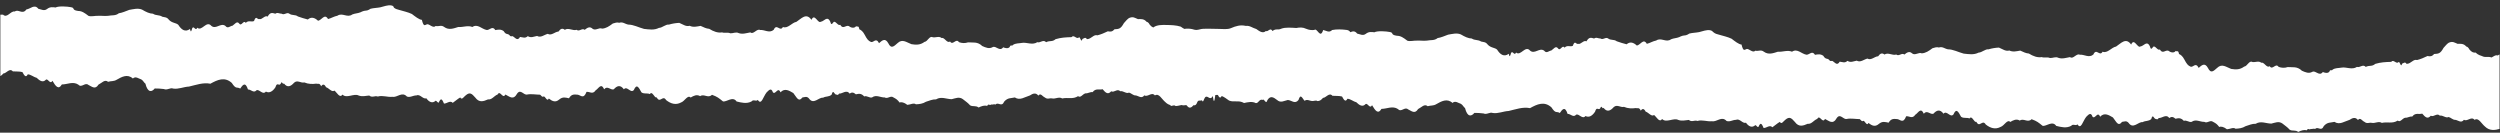 <?xml version="1.0" encoding="utf-8"?>
<!-- Generator: Adobe Illustrator 28.0.0, SVG Export Plug-In . SVG Version: 6.00 Build 0)  -->
<svg version="1.1" id="Calque_1" xmlns="http://www.w3.org/2000/svg" xmlns:xlink="http://www.w3.org/1999/xlink" x="0px" y="0px"
	 viewBox="0 0 2732.2 145" style="enable-background:new 0 0 2732.2 145;" xml:space="preserve">
<rect x="0" y="0" width="2732.2" height="145" fill="#333333" stroke="none"/>
<style type="text/css">
	.st0{clip-path:url(#SVGID_00000169557037956781841680000013794266196797840041_);fill:#FFFFFF;}
</style>
<g>
	<defs>
		<rect id="SVGID_1_" x="0.4" y="0.5" width="2731.3" height="144"/>
	</defs>
	<clipPath id="SVGID_00000134939678279708597620000001973403839388718002_">
		<use xlink:href="#SVGID_1_"  style="overflow:visible;"/>
	</clipPath>
	<path style="clip-path:url(#SVGID_00000134939678279708597620000001973403839388718002_);fill:#FFFFFF;" d="M2919.7,68
		c-0.4-4.4-1.8-7.8-5.8-8.3c-5-0.6-10.6-0.9-15.7,0.1c-3.3,3.5-6.5,0.6-9.8,0c-3.3,10.5-6.5-3.1-9.8,0c-3.5,0.2-5.6,0-9-1.4
		c-3.5-1.7-6.9-1.5-10.6-0.8c-5.1-0.3-11.9-1-16.5,0.8c-3.6,1.8-5.5-0.6-9.5,2.5c-2.4-4.4-4.8,1.3-7.2,0c-3.5,3.2-7.4,0-10.5-2.2
		c-3.9-1-7.1-4-11.5-3.4c-5.9-1.4-11,0.2-16.3,2.5c-3.8,1.6-9,0.8-13.1,0.8c-5.8,0-11.7-0.4-17.4-0.1c-2.4,0.1-4.5,1.1-6.9,1.2
		c-2.2,0.1-2.9-0.5-4.9-0.9c-2.2-0.5-5.7-0.7-7.9-0.3c-1.7,0.3-2.9,0.8-4.7,1.2c-1.5-0.9-2.1,1.3-3.5,0.8c-2-0.5-3.9,1.2-6.1,2.3
		c-3.8-1.3-6.6,0-9.2-1c-2.6-1.3-5-1.2-8.1-4.3c-2.3,0.4-4.7-0.7-6.8-3.3c-1.4-2.5-2.3-3.1-3.6-3.4c-2.8-3.4-6.4-3-9.4-2.9
		c-3.6-1.4-5.1-2.9-9-1.5c-2.4,0.9-4.4,3.8-6.4,5.9c-3.5,6.4-5.5,6.4-10.3,6.7c-2.5,3-4.7,2.7-7.2,2.2c-3.8,1.8-7.7,3.5-11.4,4.4
		c-4.3-1.3-6.5,4.1-11.5,4.2c-1.6-2.8-3.3-0.7-4.9-0.2c-1.3,5.1-2.4-2.8-3.8-1.8c-2.5,2.8-5.5-3.5-8.1-0.2
		c-6.4,0.2-11.3,0.4-17.4,2.2c-3.9,3.3-6,1.2-10.4,3.3c-3.2-3.4-6.4,1.2-9.6,0c-5.5,3.6-11.6-0.2-16.9,0.8c-3.1,0.6-6.8,0.2-9.7,2.2
		c-1.3,2-2.3-1.1-3.7,2.4c-2,2-5,1-7,0.2c-3.9,5.2-7.7-2.1-11.5-0.2c-3.8,2.2-7.6,0.5-11.4-1.2c-5.2-5.1-10.3-3.5-15.5-4
		c-3.2,1.1-6.6,1-9.9-0.2c-3.3-4.9-6.7,4.2-9.8-0.8c-3.2,2.6-6.1-4.9-9.1-3.7c-3-2.4-6-0.4-9.6-0.8c-3.8-2.2-5.6,4.6-9.2,5
		c-4.7,3.5-9.2,3.3-14.2,2.5c-5.3-1.9-10-6.3-15.3-1.1c-3.4,2.8-6.7,7.1-10.1,0c-3.4-6.1-6.7-3-10.1,0c-3.2-6.6-6-0.4-8.7-1.3
		c-3.1-1.2-4.6-3.4-6.9-7.8c-2-3.8-4-5.3-5.9-6.1c-0.9-4.9-2-2-3.5-3.4c-2.2,2.9-5.9,1.6-8.2-0.2c-3.4-1-6.1,4-9.2-1.3
		c-2.4,1.4-4.3-3.6-6.9-3.3c-1.1,0.7-2.7,5.2-3.9,0.1c-3.3-7.4-7-0.3-10.3-0.2c-3.3,2.7-6.9-9.9-10.3-2c-5.8-8.3-11.3-1.1-16.5,2.2
		c-4.9,0.8-9.5,7.8-14.7,5.6c-3.2,5.8-6.8-4.5-10.1,3.1c-4.8,4.1-9.9-0.3-14.8,0.2c-3.7-1.9-7.3,5.4-10.7,2.6
		c-4,0.7-8.5,2.3-12.7,0.8c-3-1.6-6.1,0.4-9.2,0.2c-3.1-1.4-6.2,0.1-9-1c-4.7,0.8-9.4-1-14.1-3.9c-3.3-0.2-6-1.7-9.4-3.2
		c-3.9,0.7-8.1,1.8-11.9-0.1c-4.1,1.1-6.9-1.3-11.4-3.2c-4,0.2-7.6,0.8-11.3,1.9c-3.6-0.5-7.2,3.5-10.9,3.6
		c-5.3,2.7-10.7,1.7-16.3,1.1c-6-1.6-11.5-4.7-17.2-4.7c-3.8-0.7-5.9-3.3-9.9-2c-2.7-0.8-4.5,0.2-7,0.8c-4.1,3.1-7.4,5.3-11.7,5.6
		c-3.4-1.6-7.1,2.7-10.5,0.1c-2.9-2.8-5.6-1.2-8.5,1.2c-3-2.3-5.9,2.4-8.9,0c-4.3,1.4-8.7-2.7-12.9,0c-2.4-2-4.6-1.4-6.9,1.9
		c-4,0.2-7.7,4.9-11.7,2.5c-4,1-7.6,4.6-11.7,2.3c-3.4,0.6-6.7,2.5-10.1,0.2c-3,2.8-5.4,1.2-8.5,0.9c-2.9,4.9-5.1,0.9-7.9-0.8
		c-2.1-0.2-2.1,0.9-4-1.5c-1.9-1.6-3.5,0.1-6-4.1c-3-2.2-6-1.7-9.1-1.1c-3.1-5.1-6.2,0.1-9.3-0.1c-5.6-0.9-10-7.2-15.8-3.3
		c-5.1-2.1-10.3,0.5-15.4,0c-5.1,1.6-10.3,3.7-15.4,0c-3.3-2.6-6-0.2-9.3-1.1c-2.8,2.9-6.8-2.3-9.4-1.9c-2.5,0.8-3.7,3.3-5.7-4.8
		c-3-0.2-7.4-3.7-10.9-6.4c-4.1-2-9.4-3.1-13.7-4.4c-2.4-0.7-3.9-0.9-5.9-2.5c-1.6-1.2-1.5-1.8-3.6-2.3c-4-0.9-8.5,1.2-12.3,2
		c-3.5,0.7-7.4,0.7-10.7,1.6c-1.1,0.8-2.3,1.4-3.6,1.8c-1.2,0.1-2.4,0.3-3.5,0.5c-1.4,0.3-2.7,1-4,1.6c-3,1.2-5.9,1.1-8.8,2.3
		c-5.5,4.1-10.7-2.4-16.3,1.4c-3.5,0.6-6.8,2.8-10.2,3.6c-3.7-6.5-7,1.3-10.9,1.9c-3.7-3.5-7.5-4.6-11.2-1.4c-3.7-1-7.3-2-10.8-3.3
		c-3.1-2.4-6.2-0.7-9.5-3.1c-2.4-1.9-5.7,2-8.2,0.1c-2.3,0.1-4.7-1.8-7,0c-3.2-0.9-5.5-2-8.4,3.1c-3.1-1.8-6.2,3.8-9.1,2.7
		c-2.2,1-3.4-4.7-5.8,2.2c-2.9,1.4-6.1-1.2-9,2c-2.6-3.7-4.6,4.4-7.2,0.7c-2.5-3.2-4.8,0.8-7.3,2.4c-2.5,0.2-5.2,3.7-7.8,0.2
		c-5.1-3.8-10.2,4.2-15.3,0c-5.4-6.4-10.3,6.4-15.4,2c-1.9,4.3-3.7-2.7-5.5,0.5c-0.9,3.4-1.6,5.3-2.5,0.9c-5.3,3.9-9.5,0.6-12.7-4.5
		c-2.3-2.4-7.1-1.8-10.5-5.8c-2.2-2.9-4.6-2.4-7-3.1c-3.5-2.3-6.9-1-10.2-3.3c-3.8-0.1-7.4-1.8-12-4.5c-4.4-1.9-9.6-0.4-13.9,0.3
		c-4.1,1.5-7.7,3.2-11.4,3.7c-3.7,3-7.5,1.9-11.8,2.8c-3.6,0.4-7.2-0.2-10.8,0c-3.2-0.2-7.4,1.1-10.5,0.1c-4.5-3.4-7.3-5.4-11.4-5.4
		c-1.4-0.3-3.1-0.4-4.5-1.5c-1.4-3-2.4-2.2-3.8-2.7c-3.3-0.7-13-1.4-16.4,0.4c-2.8-0.4-6-0.9-9.2,1.6c-3.2,2.6-6.5,0.4-9.6-0.2
		c-2.4-3.2-4.9-2.6-7.4-1.5c-0.9-1.4-2.2-2.3-4.2-2.5c-5-0.6-10.6-0.9-15.7,0.1c-3.3,3.5-6.5,0.6-9.8,0c-3.3,10.5-6.5-3.1-9.8,0
		c-3.5,0.2-5.6,0-9-1.4c-3.5-1.7-6.9-1.5-10.6-0.8c-5.1-0.3-11.9-1-16.5,0.8c-3.6,1.8-5.5-0.6-9.5,2.5c-2.4-4.4-4.8,1.3-7.2,0
		c-3.5,3.2-7.4,0-10.5-2.2c-3.9-1-7.1-4-11.5-3.4c-5.9-1.4-11,0.2-16.3,2.5c-3.8,1.6-9,0.8-13.1,0.8c-5.8,0-11.7-0.4-17.4-0.1
		c-2.4,0.1-4.5,1.1-6.9,1.2c-2.2,0.1-2.9-0.5-4.9-0.9c-2.2-0.5-5.7-0.7-7.9-0.3c-0.2,0-0.4,0.1-0.6,0.1c-1.2-0.6-2.5-1.4-4-2.5
		c-5.1-1.6-10.5-1.7-15.7-1.8c-4.4-0.1-10.1-0.2-13.8,2.4c-0.2,0.1-0.3,0.2-0.4,0.4c-1.3-0.5-2.6-1.5-3.8-2.9
		c-1.4-2.5-2.3-3.1-3.6-3.4c-2.8-3.4-6.4-3-9.4-2.9c-3.6-1.4-5.1-2.9-9-1.5c-2.4,0.9-4.4,3.8-6.4,5.9c-3.5,6.4-5.5,6.4-10.3,6.7
		c-2.5,3-4.7,2.7-7.2,2.2c-3.8,1.8-7.7,3.5-11.4,4.4c-4.3-1.3-6.5,4.1-11.5,4.2c-1.6-2.8-3.3-0.7-4.9-0.2c-1.3,5.1-2.4-2.8-3.8-1.8
		c-2.5,2.8-5.5-3.5-8.1-0.2c-6.4,0.2-11.3,0.4-17.4,2.2c-3.9,3.3-6,1.2-10.4,3.3c-3.2-3.4-6.4,1.2-9.6,0c-5.5,3.6-11.6-0.2-16.9,0.8
		c-3.1,0.6-6.8,0.2-9.7,2.2c-1.3,2-2.3-1.1-3.7,2.4c-2,2-5,1-7,0.2c-3.9,5.2-7.7-2.1-11.5-0.2c-3.8,2.2-7.6,0.5-11.4-1.2
		c-5.2-5.1-10.3-3.5-15.5-4c-3.2,1.1-6.6,1-9.9-0.2c-3.3-4.9-6.7,4.2-9.8-0.8c-3.2,2.6-6.1-4.9-9.1-3.7c-3-2.4-6-0.4-9.6-0.8
		c-3.8-2.2-5.6,4.6-9.2,5c-4.7,3.5-9.2,3.3-14.2,2.5c-5.3-1.9-10-6.3-15.3-1.1c-3.4,2.8-6.7,7.1-10.1,0c-3.4-6.1-6.7-3-10.1,0
		c-3.2-6.6-6-0.4-8.7-1.3c-3.1-1.2-4.6-3.4-6.9-7.8c-2-3.8-4-5.3-5.9-6.1c-0.9-4.9-2-2-3.5-3.4c-2.2,2.9-5.9,1.6-8.2-0.2
		c-3.4-1-6.1,4-9.2-1.3c-2.4,1.4-4.3-3.6-6.9-3.3c-1.1,0.7-2.7,5.2-3.9,0.1c-3.3-7.4-7-0.3-10.3-0.2c-3.3,2.7-6.9-9.9-10.3-2
		c-5.8-8.3-11.3-1.1-16.5,2.2c-4.9,0.8-9.5,7.8-14.7,5.6c-3.2,5.8-6.8-4.5-10.1,3.1c-4.8,4.1-9.9-0.3-14.8,0.2
		c-3.7-1.9-7.3,5.4-10.7,2.6c-4,0.7-8.5,2.3-12.7,0.8c-3-1.6-6.1,0.4-9.2,0.2c-3.1-1.4-6.2,0.1-9-1c-4.7,0.8-9.4-1-14.1-3.9
		c-3.3-0.2-6-1.7-9.4-3.2c-3.9,0.7-8.1,1.8-11.9-0.1c-4.1,1.1-6.9-1.3-11.4-3.2c-4,0.2-7.6,0.8-11.3,1.9c-3.6-0.5-7.2,3.5-10.9,3.6
		c-5.3,2.7-10.7,1.7-16.3,1.1c-6-1.6-11.5-4.7-17.2-4.7c-3.8-0.7-5.9-3.3-9.9-2c-2.7-0.8-4.5,0.2-7,0.8c-4.1,3.1-7.4,5.3-11.7,5.6
		c-3.4-1.6-7.1,2.7-10.5,0.1c-2.9-2.8-5.6-1.2-8.5,1.2c-3-2.3-5.9,2.4-8.9,0c-4.3,1.4-8.7-2.7-12.9,0c-2.4-2-4.6-1.4-6.9,1.9
		c-4,0.2-7.7,4.9-11.7,2.5c-4,1-7.6,4.6-11.7,2.3c-3.4,0.6-6.7,2.5-10.1,0.2c-3,2.8-5.4,1.2-8.5,0.9c-2.9,4.9-5.1,0.9-7.9-0.8
		c-2.1-0.2-2.1,0.9-4-1.5c-1.9-1.6-3.5,0.1-6-4.1c-3-2.2-6-1.7-9.1-1.1c-3.1-5.1-6.2,0.1-9.3-0.1c-5.6-0.9-10-7.2-15.8-3.3
		c-5.1-2.1-10.3,0.5-15.4,0c-5.1,1.6-10.3,3.7-15.4,0c-3.3-2.6-6-0.2-9.3-1.1c-2.8,2.9-6.8-2.3-9.4-1.9c-2.5,0.8-3.7,3.3-5.7-4.8
		c-3-0.2-7.4-3.7-10.9-6.4c-4.1-2-9.4-3.1-13.7-4.4c-2.4-0.7-3.9-0.9-5.9-2.5C429.9,7,430,6.5,427.9,6c-4-0.9-8.5,1.2-12.3,2
		c-3.5,0.7-7.4,0.7-10.7,1.6c-1.1,0.8-2.3,1.4-3.6,1.8c-1.2,0.1-2.4,0.3-3.5,0.5c-1.4,0.3-2.7,1-4,1.6c-3,1.2-5.9,1.1-8.8,2.3
		c-5.5,4.1-10.7-2.4-16.3,1.4c-3.5,0.6-6.8,2.8-10.2,3.6c-3.7-6.5-7,1.3-10.9,1.9c-3.7-3.5-7.5-4.6-11.2-1.4c-3.7-1-7.3-2-10.8-3.3
		c-3.1-2.4-6.2-0.7-9.5-3.1c-2.4-1.9-5.7,2-8.2,0.1c-2.3,0.1-4.7-1.8-7,0c-3.2-0.9-5.5-2-8.4,3.1c-3.1-1.8-6.2,3.8-9.1,2.7
		c-2.2,1-3.4-4.7-5.8,2.2c-2.9,1.4-6.1-1.2-9,2c-2.6-3.7-4.6,4.4-7.2,0.7c-2.5-3.2-4.8,0.8-7.3,2.4c-2.5,0.2-5.2,3.7-7.8,0.2
		c-5.1-3.8-10.2,4.2-15.3,0c-5.4-6.4-10.3,6.4-15.4,2c-1.9,4.3-3.7-2.7-5.5,0.5c-0.9,3.4-1.6,5.3-2.5,0.9c-5.3,3.9-9.5,0.6-12.7-4.5
		c-2.3-2.4-7.1-1.8-10.5-5.8c-2.2-2.9-4.6-2.4-7-3.1c-3.5-2.3-6.9-1-10.2-3.3c-3.8-0.1-7.4-1.8-12-4.5c-4.4-1.9-9.6-0.4-13.9,0.3
		c-4.1,1.5-7.7,3.2-11.4,3.7c-3.7,3-7.5,1.9-11.8,2.8c-3.6,0.4-7.2-0.2-10.8,0c-3.2-0.2-7.4,1.1-10.5,0.1c-4.5-3.4-7.3-5.4-11.4-5.4
		c-1.4-0.3-3.1-0.4-4.5-1.5c-1.4-3-2.4-2.2-3.8-2.7c-3.3-0.7-13-1.4-16.4,0.4c-2.8-0.4-6-0.9-9.2,1.6c-3.2,2.6-6.5,0.4-9.6-0.2
		c-4.2-5.5-8.6,0.2-13,0.7c-4.4,6.2-8.7-0.8-12.7,2.3c-4.4-1.1-8.4,7.8-12.9,3.4C0,16.1-3.4,15.9-6.8,17.1
		c-4.3-3.1-8.5-2.9-12.8,1.1c-4.3,1.8-8.6,3-12.9,0.1c-4.2-0.2-8,0.1-11.8-4.5c-3.7-6.5-7.4-7.3-11.3-5.8
		c-5.7-0.4-10.7,6.5-16.6-1.9c-3.3-2.9-6.4,3.2-9.3,0.7c-3,2.2-5.9,6.9-9,2.4c-2.9,2.9-5.5-2.5-8.4,1.6c-3.1,1.5-5.1-3.4-8.4,2
		c-3.7-0.1-7.5,5.9-11.3,0.3c-3.8,3.3-7.5,1.7-10.9-1.7c-3.5-3.2-7.2-4.5-10.6-4.1c-3.7-1.6-6.3-2.3-10.5-5.3
		c-5.1-1.6-10.5-1.7-15.7-1.8c-4.4-0.1-10.1-0.2-13.8,2.4c-3.9,2.9-5.8,7.5-6.7,12.5c-0.9,3.3-0.8,10.9-0.8,14.4
		c0,1.8,1.1,8.2,1.2,12.2c0,3.7,0,9,1.7,6.2c2.6,6.3,3,7.9,5.2,12.5c2,3.7,3.5,8.3,5.2,10.4c1.7,3.7,3.5,6.7,5.9,10
		c1.6,0.4,3.1,2.9,5.2,7.5c1.8,2.6,3.7-1.7,5.8,0.9c4.1,0,8.4-2.4,12.3-0.6c3.3,4.9,6.4,1.7,9.5-3.1c3.1-4.1,6.1-0.2,9.1-4.1
		c2.1-3.2,4.1-3.5,6.8-2.2c1.2-5.9,2-3.9,3.2-0.1c0.9,7,1.6,6,2.6-1.8c5.6-1.1,10.5,2.8,14.9,5.9c5.5,2.3,10.4-0.8,16.4,2.7
		c3.9-0.9,9.1-2,12.8,0.1c3.1,0.4,3.8-4.9,7.5-3.5c1.8-2.1,3.6,6,5.3,0.1c3.5-5.4,7-2.6,10.5,0c3.9,3.6,7.8,0.8,11.7,0
		c3.9,0.1,7.8,5,11.7,0c2.4-7.8,4.3-1.4,6.7,0.9c2.8-2.2,5.7,0.3,8.5,0.2c1.7,0.2,3.9-1.2,5.5,0.1c2.5-0.1,3.8-0.9,6.1-3.5
		c3.2,0,6.8-6.4,10.3-2.3c3.6,0.3,7.2-0.1,10.5,0.8c2.1,4,3.9,6.4,5.8,2.5c3-0.2,6.3,2.9,9.7,3.7c3.4,3.3,6.9,5.7,10.3,2
		c2.4-1.2,4.5,5.8,7,1.3c3.5,5.9,6.5,10.3,10.3,4c5.7,0.1,12.1-3.7,18,0.2c3.6,4,7.3-2.9,11,0.3c3.7,1.7,7.4,5.6,11-0.3
		c3.7-1.8,6.9-6.1,10.5-3.1c3.1-1,6.3-0.3,9.3-2.2c5.5-3.1,11.8-6.8,17.8-1.4c3.1-2.9,6.3,0.2,9.2,1c2.3,1.4,2.8,3.5,4.5,4.6
		c2.5,10.2,7,9.3,10.2,5.3c3-0.1,6.5,0.2,10,0.6c3.5,1.7,7.1-1.9,10.1-0.5c6,0.9,11.3-1.9,17.4-2.2c7.8-1.8,15.5-4.7,23.3-3.1
		c7.8-4.3,15.6-7.9,23.4-0.9c4.8,7.5,5.5,3.9,9.2,6.2c2.5-3.7,5.6-8.1,8.5,1c3.3-0.2,6.2,4.5,9.4,0.8c3.3-1.2,6.7,5.6,10.2,1.5
		c3.6,2,7.3,0,10.4-4.7c1.9-6.4,3.7-0.8,5.7-3.8c1.6-4.3,2,1.6,3.6-0.4c3.7,4.9,7.4,3.4,11.1-0.8c3.7-3.4,7.4,0.7,11.2-0.3
		c4.4,1.9,8.9,1.9,13.1,1.3c1.9,0.8,3.3-1.3,5.3,2.9c1.6-2.6,3.6-2.5,5.3,1c3.3,1,6.3,5.9,9.2,3.7c2.9,2.3,5.8,8.7,8.8,4.4
		c4.6,4.6,12.5-1.7,17.7,1c3.8,1.4,7.6,0.4,11.5,0c3.4,2.8,6.1-0.2,9.4,1.1c5.2-1.6,10.6,0.9,15.9,0.3c5.3,1.1,10.6-6.1,15.9-0.3
		c3.6,1.4,6.7-1.3,10.4-1.2c4.1-1.9,7.1,4.5,10.8,3.1c3.3,4.6,7,5.7,10.2,2.7c1.3,0.1,2.2,2.5,3.4,2c2.1-4.7,3.3-4.9,5.7,1.1
		c3.1,0.2,6.7-3.9,9.6-0.8c3.1-2.1,5.3-4.3,8.2-5.9c1.8,3.4,4-1,6.1-2.4c4.3-3.6,6.4-2,10.3,2.5c4.3,5.9,9,4.2,14,2
		c4.3,0.6,6.3-3.7,10.5-5.4c2.7-5.2,5.6,5.7,8.4,0.1c4.4,2,8.6,6.9,13-1.2c3.9-5.1,6.9,2.2,10.9,1.2c4.3-0.9,10,0.2,14.1,0.2
		c1.6,1.4,2.3,2.9,3.6,2c1.9-1.1,3.9,6.4,5.9,2.2c3.8,3,7.3,4.6,11.3,1.1c4-3.4,7.2-2.1,10.7-1.4c3.1-5.2,6.4-4,9.6-3.9
		c3.1,0.4,6.4,5.4,9.6-3.1c3.3-0.5,6.7,3.3,10-1.7c3.3-2,5.9-8.5,9.3-1.1c3.5-4.5,7,1.3,10.5,0c3.7-4.2,7.4-5,11,0
		c3.7-4.2,7.3,4.9,10.9,0.8c3.1-7.2,5.3-3.1,8.3,2.5c3,2.2,6.2,0.5,9.2,1.9c2.9-4,5,5,7.5,3.6c3.6,7.2,6.6-3.2,10.3,3
		c5.1,4,10.5,5.7,16.3,2.6c4-1.3,7.2-8.7,10.5-5.4c3.4-2,6.7-3.7,10.4-1.5c4.2-3,8.6,2.8,12.9-1.5c6.2,2.3,7.2,3.4,12,7.2
		c3.9,1,10.7-6.1,14.9,0.1c5.4,1.3,10.9,2.8,16.3,0c2.2-2.8,4.9,0.5,6.9-1.7c4,6.2,5.7-3.3,9.6-8.2c1.9-1.6,4.9-6.1,6.9-0.1
		c2.8,3.1,5.5-6.6,8.3,0c4.6-5,9.6-1.8,14,0.8c3.9,4.9,5.6,10.3,10,4.8c2.5-0.2,4.6-1.7,7.1,1.1c5,7.3,10.7-1.5,15.4-0.8
		c3.2-1.9,6.3-0.6,9.4-3.4c1.6-6.1,2.9-0.6,4.4-0.2c1.5,0.1,2.3,1.5,3.7-0.9c3.5,0.4,8.2-4.8,11.5,0c2.5-1.7,4.2-1.5,6.9,0.8
		c3.3-0.8,5.9-1.2,9.1,2.3c2.9-1.2,5.6,1.9,8.5,1.1c4.6-3.4,9.3,0.2,13.9,0c3,2,6.4-2.4,9.4-0.1c3.8,2,4.5,2.7,6.9,5.7
		c1.7-0.9,5-0.2,8.4,2.5c3.4-0.2,7-2.5,9.4-0.6c3.7-0.2,7.3-0.5,11-2.8c3.6-1.1,7.2-2.8,11-2.6c5.6-3.5,11.5-0.2,17.1-0.2
		c4-0.9,8.1-3,12.1-0.1c3.4,2.8,5,3.5,8,6.8c3,1.8,6.1-0.1,9.3,2.4c3.2-1.6,6.4-2.6,9.4-1.8c1.6-3.1,2.5,0.2,4.3-1.5
		c1.5,0.5,3.1-0.8,4.7,0.1c3.2-3.4,6.7,3.4,9.6-3.3c4.1-4.5,7.1-3.4,11.6-4.5c5.5,3.7,10.9-0.5,16.5-2.2c3-2,6.3-3.5,9.2,0.2
		c2.5-3.4,4.5,1,7.1,2c2.9,2.5,5.2,0.4,8.1,1.1c3.6,0.7,7.3-2.2,10.9,0c6.1-1.4,11.5,1.2,17.3-2.5c2.9,2.3,4.9-2.3,8.1-3.1
		c3,0.2,4.9-1.7,7.8-1.3c3.5-4.6,7-2.1,10.9-3.2c3.4,4,5.9,6.3,9.4,2.3c3.3,1.8,6.6-3.4,9.9-0.1c3.3-0.7,6.5,3.1,9.6,1.5
		c2.4,0.6,4.7,3.3,7.3,3.1c2.8,0.3,6.5,4.1,9.4-0.1c3.7,2.4,8-4.2,11.6,0.1c4.5-2.8,7.3,4,11.5,7.4c1.6,1.6,3.4,2.6,5.2,3.1
		c0,0,0,0.1,0,0.1c0.9,1.4,1.9,0.8,3,0.4c0.7,0,1.5,0,2.2,0c0.2,0.1,0.4,0.3,0.6,0.6c2.1,0,4.4-0.7,6.6-1.1c1.5,0.5,3.2,0.4,4.8,0.1
		c0.3,0.1,0.6,0.2,0.9,0.3c2.5,3.8,5,2.7,7.4-0.2c1.5,0.4,3,0,4.4-4c0.3-0.3,0.7-0.7,1.1-1c1.3-0.1,2.5,0.1,3.7-0.4
		c1.3,3.6,2-1.4,3.3-3c2.7-3.5,5.4,4,8.3-1.3c0.1-0.1,0.1-0.2,0.2-0.3c0.1,0.2,0.1,0.5,0.2,0.7c0.9,7,1.6,6,2.6-1.8
		c0.9-0.2,1.9-0.2,2.8-0.1c1.4,2.8,2.7,4.1,4.2,1.1c2.9,1.2,5.5,3.2,8,5c5.5,2.3,10.4-0.8,16.4,2.7c3.9-0.9,9.1-2,12.8,0.1
		c3.1,0.4,3.8-4.9,7.5-3.5c1.8-2.1,3.6,6,5.3,0.1c3.5-5.4,7-2.6,10.5,0c3.9,3.6,7.8,0.8,11.7,0c3.9,0.1,7.8,5,11.7,0
		c2.4-7.8,4.3-1.4,6.7,0.9c2.8-2.2,5.7,0.3,8.5,0.2c1.7,0.2,3.9-1.2,5.5,0.1c2.5-0.1,3.8-0.9,6.1-3.5c3.2,0,6.8-6.4,10.3-2.3
		c3.6,0.3,7.2-0.1,10.5,0.8c2.1,4,3.9,6.4,5.8,2.5c3-0.2,6.3,2.9,9.7,3.7c3.4,3.3,6.9,5.7,10.3,2c2.4-1.2,4.5,5.8,7,1.3
		c3.5,5.9,6.5,10.3,10.3,4c5.7,0.1,12.1-3.7,18,0.2c3.6,4,7.3-2.9,11,0.3c3.7,1.7,7.4,5.6,11-0.3c3.7-1.8,6.9-6.1,10.5-3.1
		c3.1-1,6.3-0.3,9.3-2.2c5.5-3.1,11.8-6.8,17.8-1.4c3.1-2.9,6.3,0.2,9.2,1c2.3,1.4,2.8,3.5,4.5,4.6c2.5,10.2,7,9.3,10.2,5.3
		c3-0.1,6.5,0.2,10,0.6c3.5,1.7,7.1-1.9,10.1-0.5c6,0.9,11.3-1.9,17.4-2.2c7.8-1.8,15.5-4.7,23.3-3.1c7.8-4.3,15.6-7.9,23.4-0.9
		c4.8,7.5,5.5,3.9,9.2,6.2c2.5-3.7,5.6-8.1,8.5,1c3.3-0.2,6.2,4.5,9.4,0.8c3.3-1.2,6.7,5.6,10.2,1.5c3.6,2,7.3,0,10.4-4.7
		c1.9-6.4,3.7-0.8,5.7-3.8c1.6-4.3,2,1.6,3.6-0.4c3.7,4.9,7.4,3.4,11.1-0.8c3.7-3.4,7.4,0.7,11.2-0.3c4.4,1.9,8.9,1.9,13.1,1.3
		c1.9,0.8,3.3-1.3,5.3,2.9c1.6-2.6,3.6-2.5,5.3,1c3.3,1,6.3,5.9,9.2,3.7c2.9,2.3,5.8,8.7,8.8,4.4c4.6,4.6,12.5-1.7,17.7,1
		c3.8,1.4,7.6,0.4,11.5,0c3.4,2.8,6.1-0.2,9.4,1.1c5.2-1.6,10.6,0.9,15.9,0.3c5.3,1.1,10.6-6.1,15.9-0.3c3.6,1.4,6.7-1.3,10.4-1.2
		c4.1-1.9,7.1,4.5,10.8,3.1c3.3,4.6,7,5.7,10.2,2.7c1.3,0.1,2.2,2.5,3.4,2c2.1-4.7,3.3-4.9,5.7,1.1c3.1,0.2,6.7-3.9,9.6-0.8
		c3.1-2.1,5.3-4.3,8.2-5.9c1.8,3.4,4-1,6.1-2.4c4.3-3.6,6.4-2,10.3,2.5c4.3,5.9,9,4.2,14,2c4.2,0.6,6.3-3.7,10.5-5.4
		c2.7-5.2,5.6,5.7,8.4,0.1c4.4,2,8.6,6.9,13-1.2c3.9-5.1,6.9,2.2,10.9,1.2c4.3-0.9,10,0.2,14.1,0.2c1.6,1.4,2.3,2.9,3.6,2
		c1.9-1.1,3.9,6.4,5.9,2.2c3.8,3,7.3,4.6,11.3,1.1c4-3.4,7.2-2.1,10.7-1.4c3.1-5.2,6.4-4,9.6-3.9c3.1,0.4,6.4,5.4,9.6-3.1
		c3.3-0.5,6.7,3.3,10-1.7c3.3-2,5.9-8.5,9.3-1.1c3.5-4.5,7,1.3,10.5,0c3.7-4.2,7.4-5,11,0c3.7-4.2,7.3,4.9,10.9,0.8
		c3.1-7.2,5.3-3.1,8.3,2.5c3,2.2,6.2,0.5,9.2,1.9c2.9-4,5,5,7.5,3.6c3.6,7.2,6.6-3.2,10.3,3c5.1,4,10.5,5.7,16.3,2.6
		c4-1.3,7.2-8.7,10.5-5.4c3.4-2,6.7-3.7,10.4-1.5c4.2-3,8.6,2.8,12.9-1.5c6.2,2.3,7.2,3.4,12,7.2c3.9,1,10.7-6.1,14.9,0.1
		c5.4,1.3,10.9,2.8,16.3,0c2.2-2.8,4.9,0.5,6.9-1.7c4,6.2,5.7-3.3,9.6-8.2c1.9-1.6,4.9-6.1,6.9-0.1c2.8,3.1,5.5-6.6,8.3,0
		c4.6-5,9.6-1.8,14,0.8c3.9,4.9,5.6,10.3,10,4.8c2.5-0.2,4.6-1.7,7.1,1.1c5,7.3,10.7-1.5,15.4-0.8c3.2-1.9,6.3-0.6,9.4-3.4
		c1.6-6.1,2.9-0.6,4.4-0.2c1.5,0.1,2.3,1.5,3.7-0.9c3.5,0.4,8.2-4.8,11.5,0c2.5-1.7,4.2-1.5,6.9,0.8c3.3-0.8,5.9-1.2,9.1,2.3
		c2.9-1.2,5.6,1.9,8.5,1.1c4.6-3.4,9.3,0.2,13.9,0c3,2,6.4-2.4,9.4-0.1c3.8,2,4.5,2.7,6.9,5.7c1.7-0.9,5-0.2,8.4,2.5
		c3.4-0.2,7-2.5,9.4-0.6c3.7-0.2,7.3-0.5,11-2.8c3.6-1.1,7.2-2.8,11-2.6c5.6-3.5,11.5-0.2,17.1-0.2c4-0.9,8.1-3,12.1-0.1
		c3.4,2.8,5,3.5,8,6.8c3,1.8,6.1-0.1,9.3,2.4c3.2-1.6,6.4-2.6,9.4-1.8c1.6-3.1,2.5,0.2,4.3-1.5c1.5,0.5,3.1-0.8,4.7,0.1
		c3.2-3.4,6.7,3.4,9.6-3.3c4.1-4.5,7.1-3.4,11.6-4.5c5.5,3.7,10.9-0.5,16.5-2.2c3-2,6.3-3.5,9.2,0.2c2.5-3.4,4.5,1,7.1,2
		c2.9,2.5,5.2,0.4,8.1,1.1c3.6,0.7,7.3-2.2,10.9,0c6.1-1.4,11.5,1.2,17.3-2.5c2.9,2.3,4.9-2.3,8.1-3.1c3,0.2,4.9-1.7,7.8-1.3
		c3.5-4.6,7-2.1,10.9-3.2c3.4,4,5.9,6.3,9.4,2.3c3.3,1.8,6.6-3.4,9.9-0.1c3.3-0.7,6.5,3.1,9.6,1.5c2.4,0.6,4.7,3.3,7.3,3.1
		c2.8,0.3,6.5,4.1,9.4-0.1c3.7,2.4,8-4.2,11.6,0.1c4.5-2.8,7.3,4,11.5,7.4c4.9,4.8,10.8,4,16.2,2.4c3.3,2.2,7.6,0.2,10.8,0.1
		c2.8-0.6,5.5,4.2,8.1-3.1c1.5-1.5,3.4-3.1,4.8-1.6c1.3,3.9,2-1.2,3.4-2.9c2.7-3.5,5.4,4,8.3-1.3c1.9-3.8,3.5-4.7,5.5-2.1
		c1.7,3.6,3.3,5.2,5-0.2c2.3,4.4,4.7-5.4,6.9,0.2c3.9-0.5,6.8,3.7,10.2,4.2c2.9-2.3,6,1.3,9.6,3.4c4.5-4.8,8.3,4.8,12.6-4.8
		c2.8-1.7,5.3-3.1,7.9-1.8c3.2,7.5,5.2-8.9,8.6-4.2c4.2-2.4,8.3-0.2,12.6-3.3c3.3,1.5,6.6,2,10-1.9c3.3,4.6,6.7-5.9,10.1-0.6
		c2.5,0.6,4.7,4.5,7,0.8c1.5,0.4,2.8,12.5,4.4,2.3c1.7,2.8,3.4-1.4,5,1c3.8,8.4,4.8,2.6,9.4,3.7c3.2,0.3,5.3-5.2,8.4-2
		c3.2-3.4,6.1-2.7,9,0.6c3,6,6.1,1.2,7.1-1.9c1.2-2.9-0.5-3.5-0.1-14.4c0.4-5,2.4-4,2.4-14.4c0,2.3,0-4.2,0-6.8
		c0.1,3.2,1.2-6.1,1.2-10.9C2919.4,71.8,2920,73,2919.7,68z"/>
</g>
</svg>
